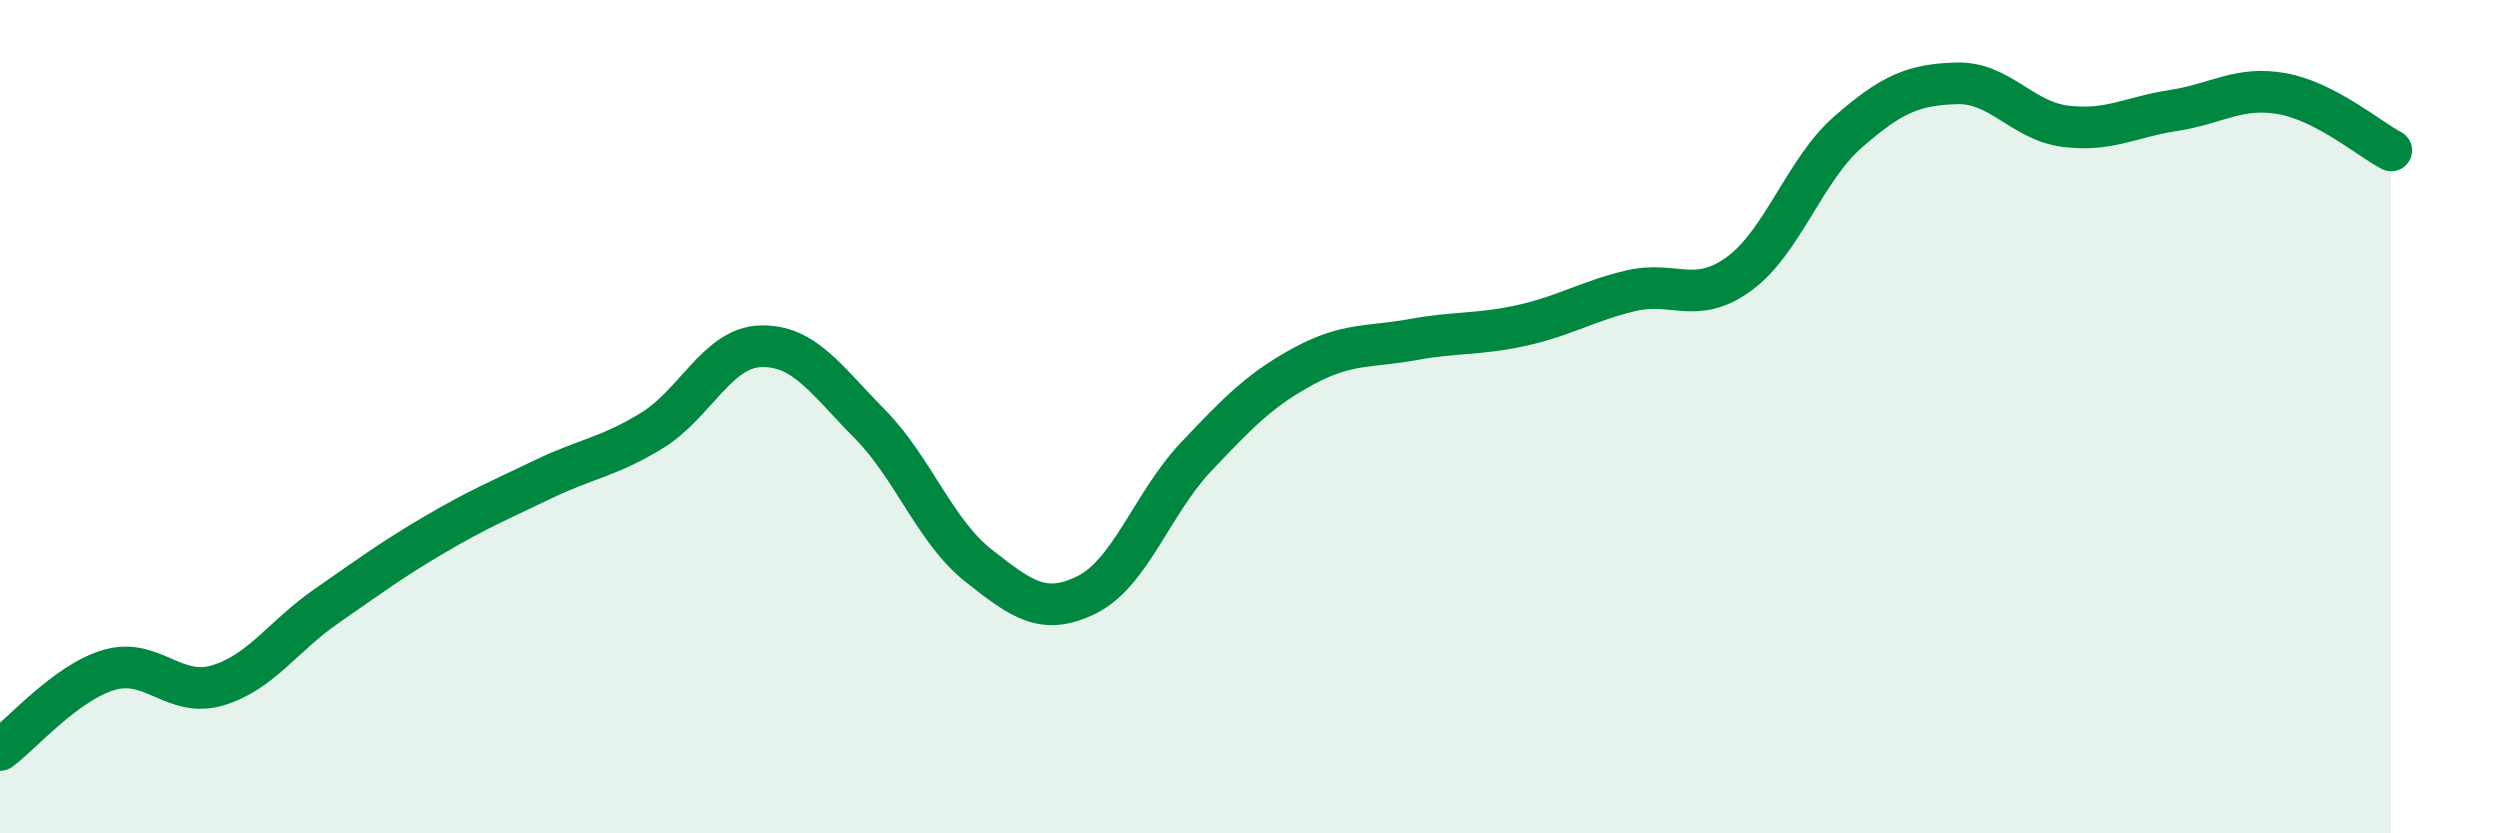 
    <svg width="60" height="20" viewBox="0 0 60 20" xmlns="http://www.w3.org/2000/svg">
      <path
        d="M 0,18 C 0.52,17.62 1.57,16.39 2.61,16.08 C 3.65,15.77 4.18,16.76 5.22,16.45 C 6.26,16.14 6.79,15.27 7.83,14.55 C 8.87,13.83 9.39,13.44 10.43,12.83 C 11.47,12.22 12,12 13.04,11.5 C 14.08,11 14.61,10.97 15.65,10.33 C 16.69,9.69 17.22,8.34 18.26,8.31 C 19.3,8.28 19.83,9.12 20.87,10.17 C 21.91,11.22 22.44,12.75 23.48,13.57 C 24.52,14.39 25.05,14.79 26.09,14.27 C 27.13,13.75 27.66,12.07 28.7,10.97 C 29.74,9.87 30.26,9.34 31.3,8.78 C 32.34,8.22 32.87,8.34 33.91,8.15 C 34.95,7.96 35.48,8.04 36.52,7.81 C 37.56,7.58 38.09,7.23 39.13,6.98 C 40.17,6.73 40.7,7.33 41.74,6.57 C 42.78,5.81 43.31,4.08 44.35,3.17 C 45.39,2.26 45.92,2.03 46.96,2 C 48,1.97 48.53,2.9 49.57,3.03 C 50.61,3.16 51.13,2.81 52.17,2.65 C 53.21,2.49 53.74,2.06 54.78,2.25 C 55.82,2.44 56.87,3.34 57.39,3.61L57.39 20L0 20Z"
        fill="#008740"
        opacity="0.1"
        stroke-linecap="round"
        stroke-linejoin="round"
      />
      <path
        d="M 0,18 C 0.52,17.62 1.57,16.39 2.61,16.08 C 3.65,15.77 4.18,16.76 5.22,16.45 C 6.26,16.14 6.79,15.27 7.83,14.55 C 8.87,13.83 9.39,13.44 10.43,12.83 C 11.47,12.22 12,12 13.04,11.5 C 14.08,11 14.61,10.97 15.65,10.33 C 16.69,9.69 17.22,8.34 18.26,8.31 C 19.3,8.28 19.83,9.12 20.87,10.17 C 21.91,11.22 22.44,12.75 23.48,13.57 C 24.52,14.39 25.05,14.79 26.09,14.27 C 27.13,13.75 27.66,12.07 28.7,10.97 C 29.74,9.87 30.26,9.34 31.3,8.78 C 32.34,8.22 32.87,8.34 33.91,8.15 C 34.95,7.96 35.48,8.04 36.52,7.81 C 37.56,7.58 38.09,7.23 39.13,6.98 C 40.17,6.73 40.7,7.33 41.74,6.57 C 42.78,5.81 43.31,4.08 44.35,3.17 C 45.39,2.26 45.92,2.03 46.96,2 C 48,1.97 48.53,2.9 49.57,3.03 C 50.61,3.16 51.13,2.81 52.17,2.65 C 53.21,2.49 53.74,2.06 54.78,2.25 C 55.82,2.44 56.87,3.34 57.39,3.61"
        stroke="#008740"
        stroke-width="1"
        fill="none"
        stroke-linecap="round"
        stroke-linejoin="round"
      />
    </svg>
  